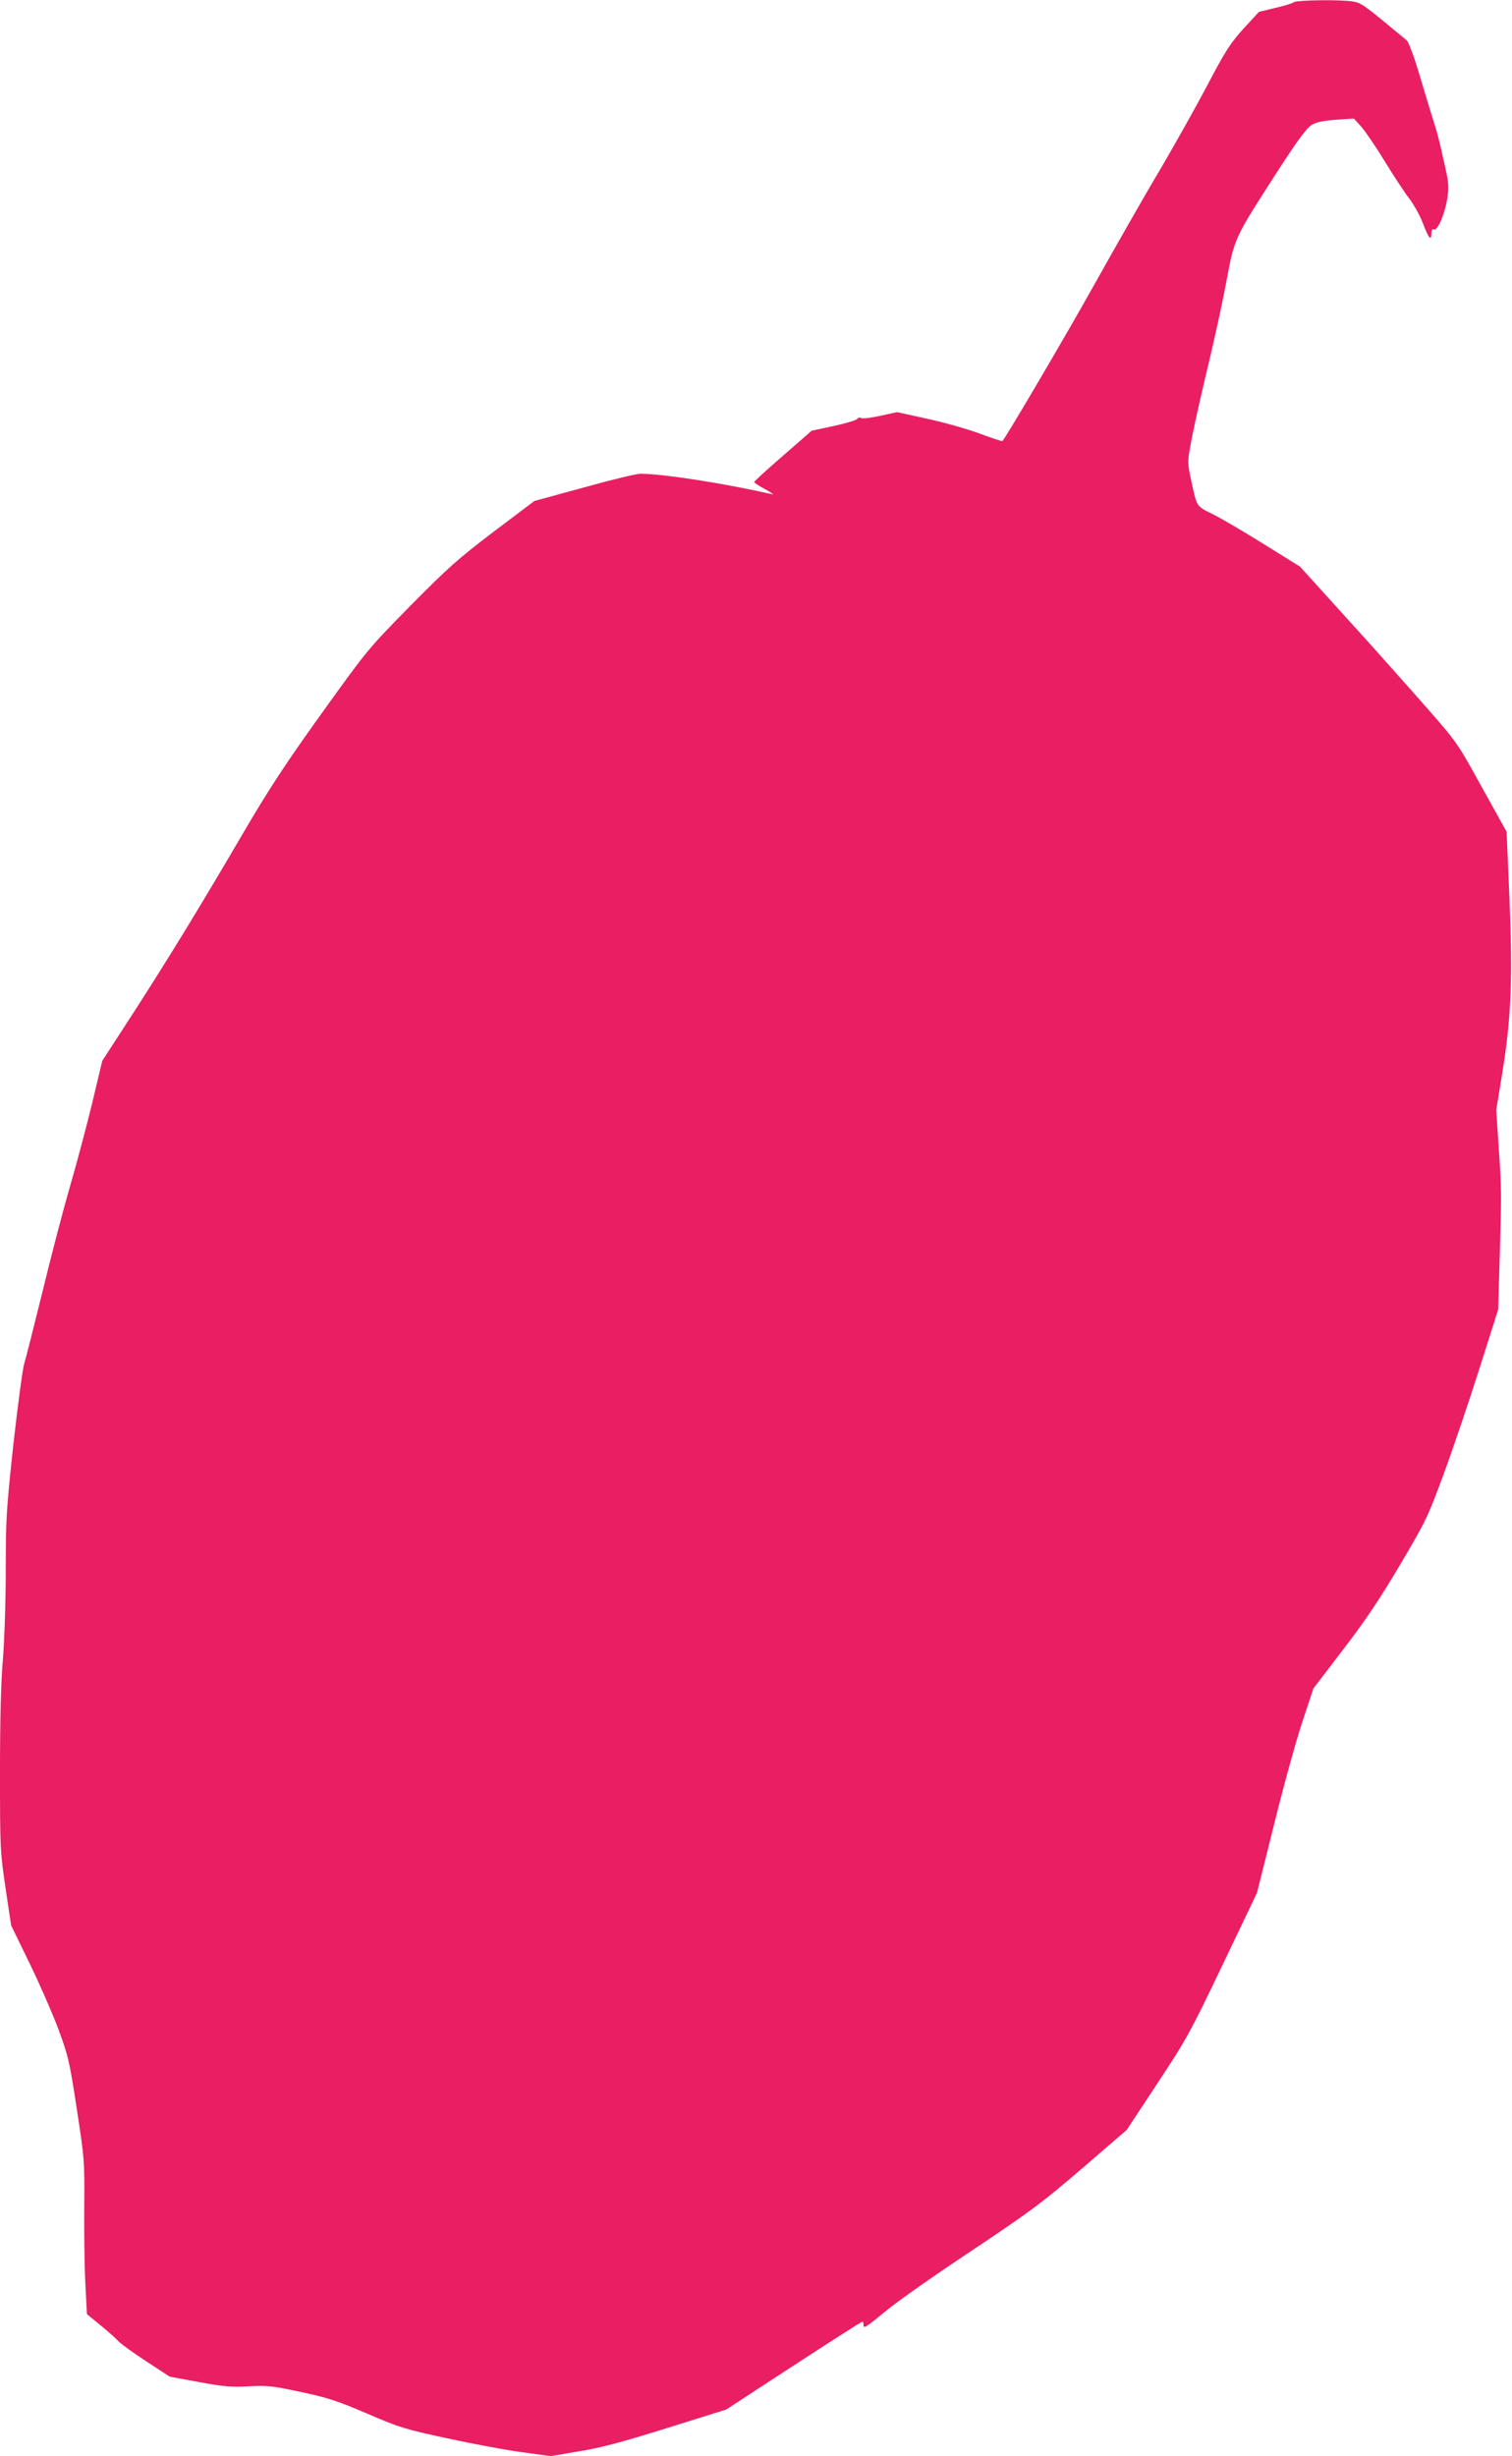 <?xml version="1.0" standalone="no"?>
<!DOCTYPE svg PUBLIC "-//W3C//DTD SVG 20010904//EN"
 "http://www.w3.org/TR/2001/REC-SVG-20010904/DTD/svg10.dtd">
<svg version="1.0" xmlns="http://www.w3.org/2000/svg"
 width="788pt" height="1280pt" viewBox="0 0 788 1280"
 preserveAspectRatio="xMidYMid meet">
<g transform="translate(0,1280) scale(0.1,-0.1)"
fill="#e91e63" stroke="none">
<path d="M6742 12788 c-5 -5 -48 -18 -95 -29 l-86 -21 -79 -86 c-69 -76 -94
-114 -187 -291 -59 -112 -171 -312 -249 -445 -79 -132 -232 -401 -341 -596
-155 -277 -460 -796 -481 -819 -2 -2 -52 15 -112 37 -60 23 -183 58 -273 78
l-164 36 -87 -19 c-48 -11 -93 -16 -100 -12 -7 5 -16 3 -20 -4 -4 -7 -59 -23
-122 -37 l-116 -25 -149 -130 c-82 -71 -150 -133 -150 -137 -1 -4 25 -21 57
-38 31 -17 48 -29 37 -26 -248 56 -556 105 -685 107 -19 1 -152 -31 -295 -71
l-260 -71 -212 -160 c-187 -142 -237 -187 -435 -387 -223 -227 -223 -228 -461
-559 -186 -259 -275 -395 -404 -615 -225 -385 -391 -657 -580 -950 l-160 -247
-52 -218 c-29 -120 -82 -319 -118 -443 -36 -124 -100 -370 -143 -548 -44 -178
-86 -345 -94 -370 -8 -26 -33 -214 -56 -417 -37 -345 -40 -390 -40 -660 0
-165 -7 -365 -15 -465 -10 -116 -15 -314 -15 -586 0 -404 1 -415 29 -605 l29
-194 95 -195 c52 -107 120 -262 151 -345 52 -141 58 -166 96 -415 40 -261 41
-269 39 -510 -1 -135 1 -316 6 -403 l8 -158 71 -58 c39 -32 82 -70 95 -85 14
-14 79 -61 145 -104 l121 -79 152 -28 c130 -24 169 -27 260 -22 98 5 123 2
273 -30 141 -30 191 -47 345 -113 167 -72 197 -81 415 -128 129 -28 304 -61
387 -72 l153 -21 147 25 c113 18 221 47 458 121 l310 97 185 121 c331 216 519
337 525 337 3 0 5 -7 5 -16 0 -23 9 -17 120 74 55 46 254 186 443 311 308 206
365 248 576 429 l233 201 160 243 c152 230 170 263 340 618 l179 375 90 360
c49 198 115 438 147 533 l57 172 155 203 c117 152 190 262 297 442 135 229
145 250 226 470 47 127 130 372 185 545 l100 315 7 240 c11 366 11 386 -4 600
l-13 200 31 190 c47 289 55 490 38 910 l-15 350 -129 232 c-128 232 -128 233
-297 425 -93 106 -277 313 -410 459 l-241 266 -185 115 c-102 64 -222 134
-267 157 -92 46 -84 33 -119 196 -16 80 -16 81 10 215 15 74 53 245 86 380 32
135 73 322 90 415 46 243 36 222 286 610 85 131 134 197 157 212 26 16 57 23
129 29 l94 6 40 -44 c21 -25 76 -105 121 -179 45 -74 102 -161 127 -193 25
-33 58 -92 73 -133 28 -75 43 -92 43 -48 0 16 5 23 13 19 19 -7 55 75 69 157
10 63 9 81 -11 172 -33 147 -37 164 -65 252 -14 44 -46 150 -71 235 -28 92
-54 161 -64 170 -228 189 -233 193 -279 202 -60 11 -298 8 -310 -4z"/>
</g>
</svg>
